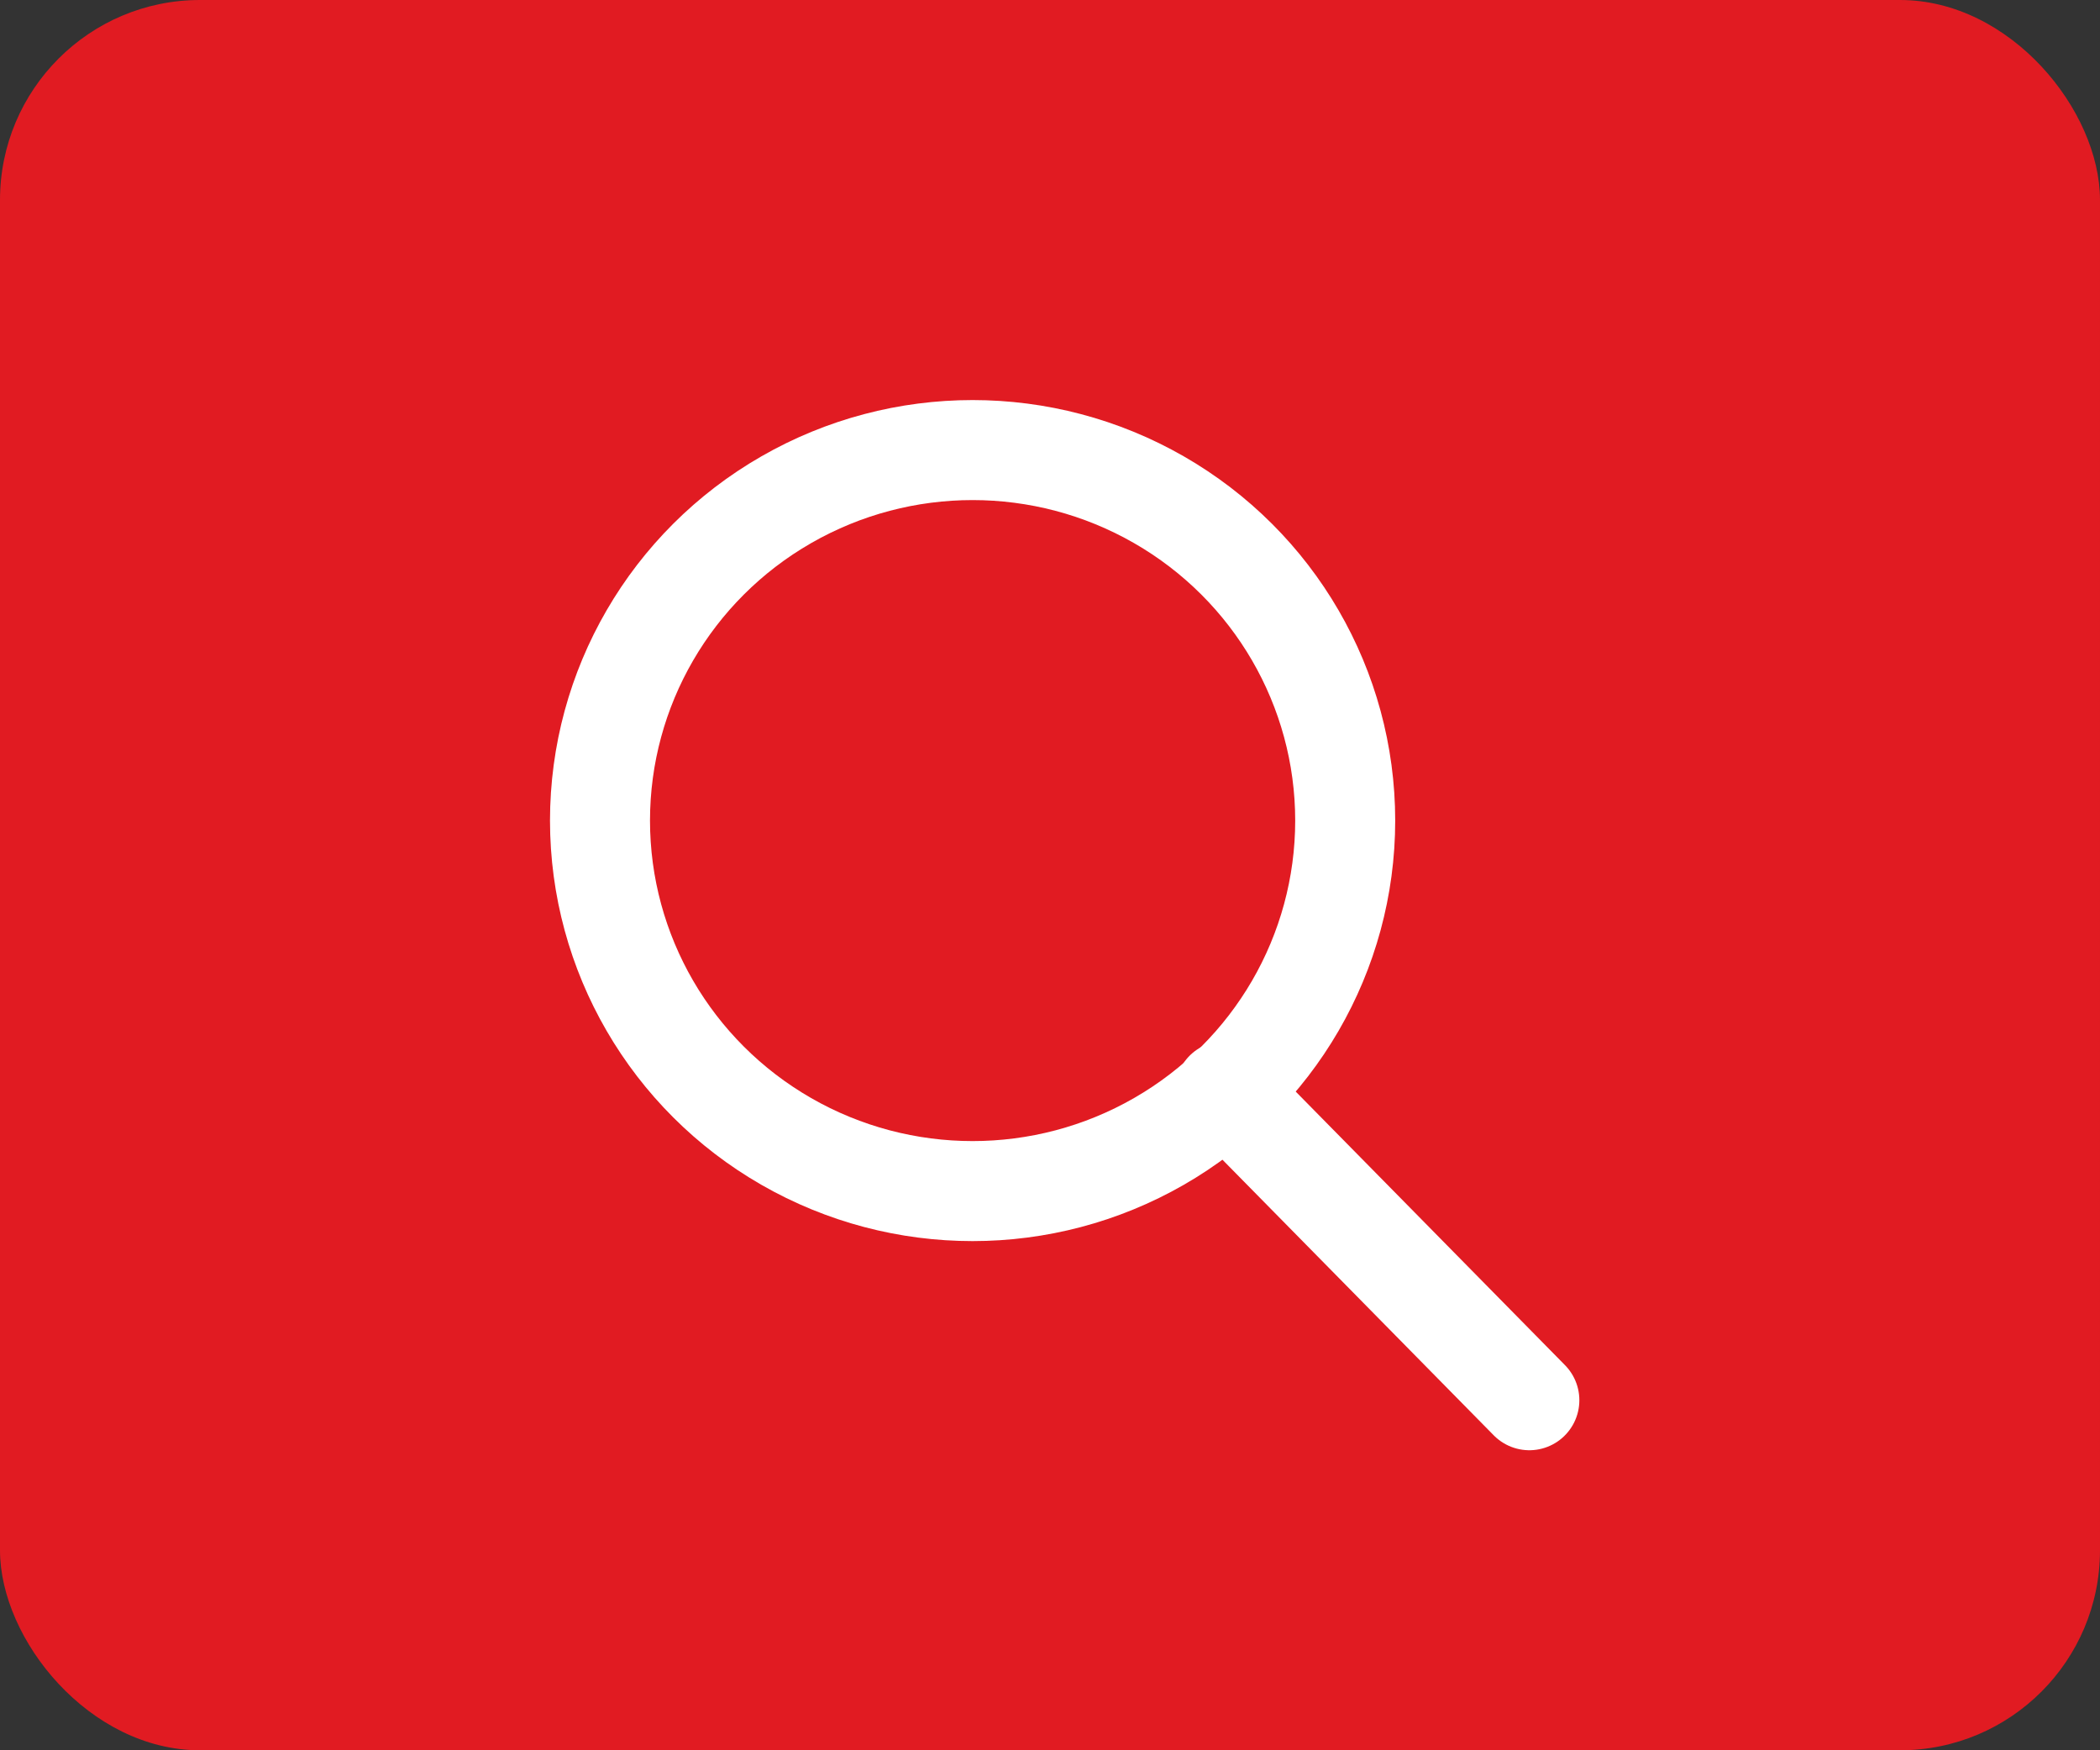 <svg xmlns="http://www.w3.org/2000/svg" width="42" height="35" viewBox="0 0 42 35"><rect x="0" y="0" width="42" height="35" fill="#333333" stroke="none"/><g transform="translate(-670 -121)"><g transform="translate(323 12)"><rect width="42" height="35" rx="4" transform="translate(347 109)" fill="#e11b22"/><g transform="translate(358 117)"><g fill="none" stroke="#fff" stroke-linecap="round" stroke-width="2"><ellipse cx="8.452" cy="8.409" rx="8.452" ry="8.409" stroke="none"/><ellipse cx="8.452" cy="8.409" rx="7.452" ry="7.409" fill="none"/></g><line x2="6.087" y2="6.183" transform="translate(13.5 13.817)" fill="none" stroke="#fff" stroke-linecap="round" stroke-width="2"/></g></g></g></svg>